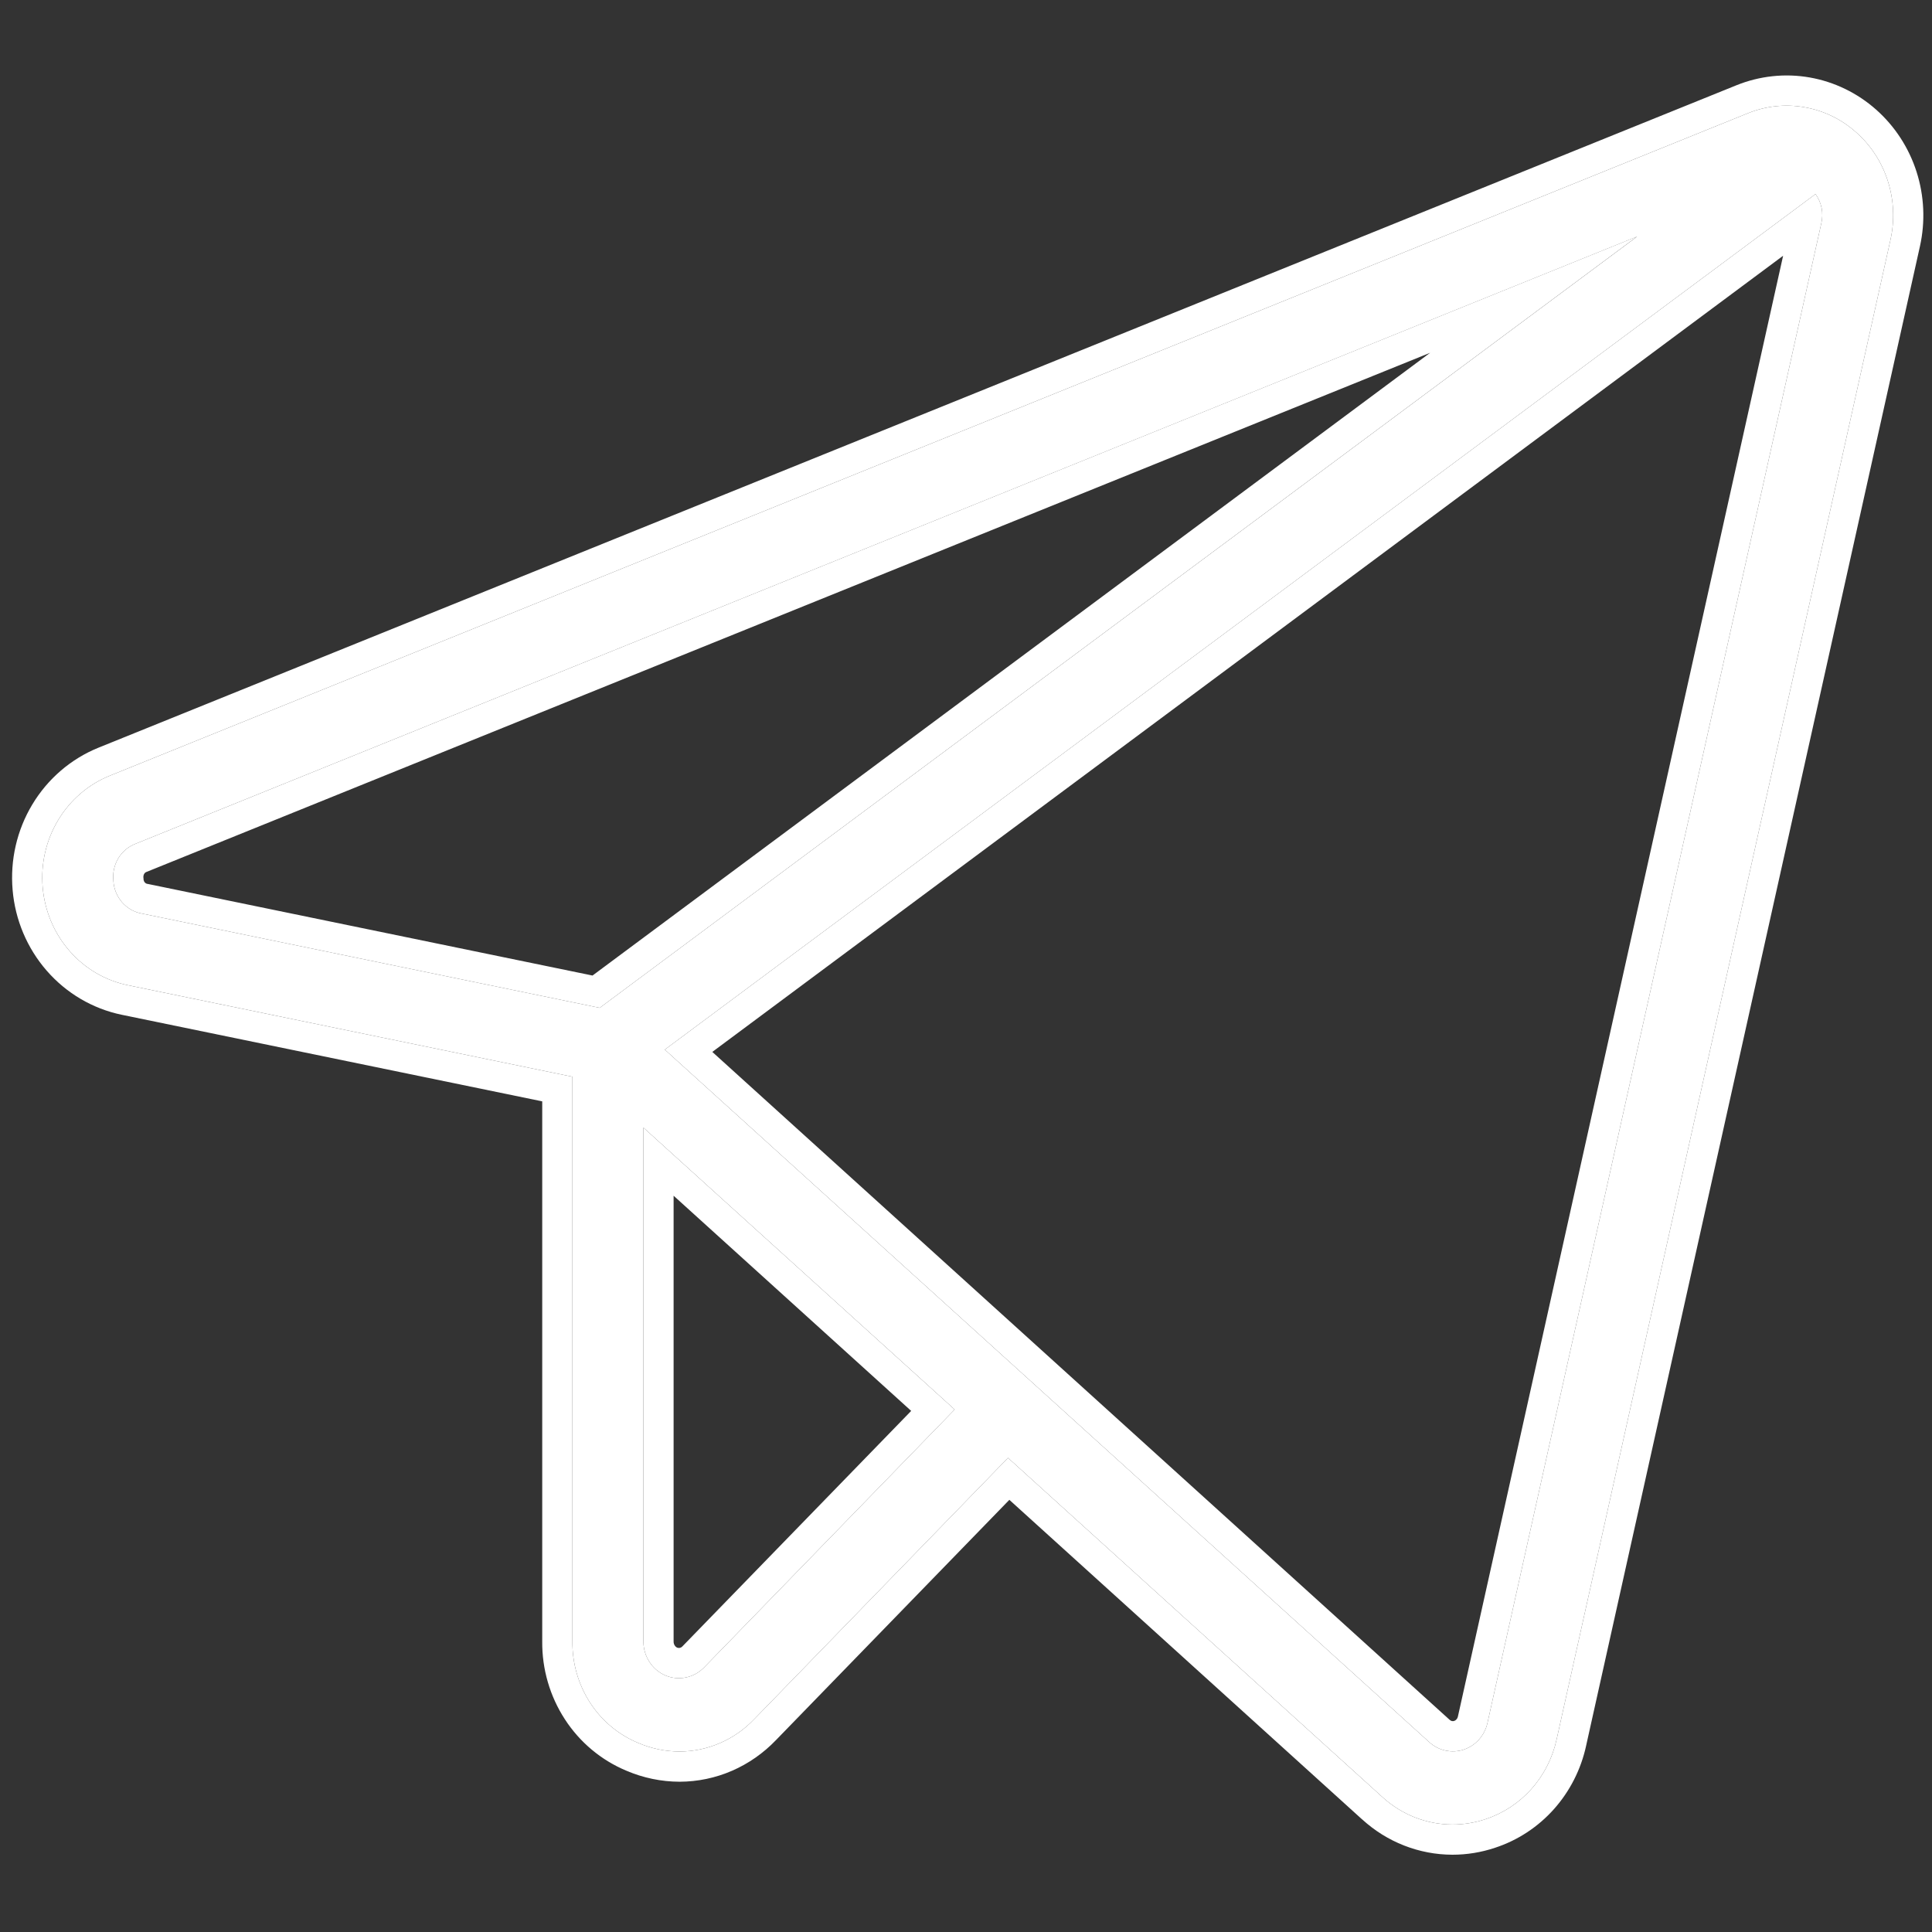 <svg width="32" height="32" viewBox="0 0 32 32" fill="none" xmlns="http://www.w3.org/2000/svg">
<rect x="0" y="0" width="32" height="32" fill="#333333" stroke="none"/>
<path d="M30.743 2.191C30.5 1.974 30.205 1.831 29.888 1.776C29.571 1.72 29.246 1.755 28.947 1.877L1.819 12.848C1.464 12.991 1.164 13.249 0.964 13.582C0.763 13.916 0.673 14.307 0.707 14.698C0.741 15.089 0.896 15.458 1.151 15.75C1.405 16.042 1.744 16.241 2.118 16.318L9.481 17.834V27.191C9.478 27.55 9.58 27.903 9.774 28.203C9.968 28.502 10.246 28.734 10.57 28.868C10.788 28.962 11.021 29.01 11.257 29.011C11.487 29.01 11.715 28.962 11.927 28.87C12.139 28.778 12.331 28.644 12.493 28.474L16.696 24.147L22.898 29.766C23.218 30.058 23.63 30.22 24.058 30.22C24.244 30.22 24.428 30.19 24.605 30.131C24.896 30.035 25.159 29.863 25.365 29.631C25.572 29.399 25.716 29.115 25.783 28.808L31.312 3.972C31.384 3.65 31.369 3.314 31.269 3C31.169 2.686 30.987 2.406 30.743 2.191ZM1.878 14.591C1.864 14.46 1.892 14.328 1.959 14.216C2.027 14.104 2.129 14.019 2.249 13.974L27.116 3.918L9.933 16.693L2.349 15.131C2.223 15.109 2.108 15.043 2.022 14.945C1.937 14.847 1.886 14.723 1.878 14.591ZM11.661 27.619C11.579 27.703 11.474 27.761 11.36 27.784C11.246 27.808 11.128 27.796 11.02 27.75C10.913 27.704 10.821 27.626 10.757 27.527C10.692 27.427 10.657 27.31 10.657 27.191V18.677L15.812 23.346L11.661 27.619ZM30.166 3.702L24.637 28.538C24.614 28.64 24.566 28.734 24.497 28.812C24.428 28.889 24.341 28.946 24.244 28.979C24.147 29.011 24.044 29.017 23.944 28.995C23.844 28.974 23.752 28.926 23.675 28.857L11.011 17.385L30.07 3.215C30.121 3.283 30.155 3.363 30.172 3.447C30.188 3.531 30.186 3.618 30.166 3.702Z" fill="white"/>
<path fill-rule="evenodd" clip-rule="evenodd" d="M11.257 29.011C11.021 29.01 10.788 28.962 10.57 28.868C10.246 28.734 9.968 28.502 9.774 28.203C9.58 27.903 9.478 27.55 9.481 27.191V17.834L2.118 16.318C1.744 16.241 1.405 16.042 1.151 15.75C0.896 15.458 0.741 15.089 0.707 14.698C0.673 14.307 0.763 13.916 0.964 13.582C1.164 13.249 1.464 12.991 1.819 12.848L28.947 1.877C29.246 1.755 29.571 1.72 29.888 1.776C30.205 1.831 30.5 1.974 30.743 2.191C30.987 2.406 31.169 2.686 31.269 3C31.369 3.314 31.384 3.65 31.312 3.972L25.783 28.808C25.716 29.115 25.572 29.399 25.365 29.631C25.159 29.863 24.896 30.035 24.605 30.131C24.428 30.19 24.244 30.22 24.058 30.22C23.63 30.22 23.218 30.058 22.898 29.766L16.696 24.147L12.493 28.474C12.331 28.644 12.139 28.778 11.927 28.87C11.715 28.962 11.487 29.01 11.257 29.011ZM12.855 28.819C12.854 28.82 12.853 28.82 12.853 28.821C12.646 29.037 12.399 29.21 12.126 29.329C11.852 29.448 11.557 29.51 11.258 29.511L11.255 29.511C10.953 29.51 10.654 29.448 10.376 29.329C9.958 29.155 9.602 28.857 9.355 28.475C9.107 28.093 8.977 27.645 8.981 27.188V18.242L2.017 16.808C2.017 16.808 2.017 16.808 2.017 16.808C1.534 16.708 1.099 16.451 0.774 16.078C0.449 15.705 0.251 15.236 0.209 14.741C0.166 14.246 0.28 13.749 0.535 13.325C0.79 12.9 1.174 12.569 1.631 12.384C1.631 12.384 1.631 12.384 1.631 12.384L28.759 1.413C28.759 1.413 28.759 1.413 28.759 1.413C29.144 1.257 29.565 1.211 29.974 1.283C30.383 1.355 30.764 1.54 31.076 1.817C31.387 2.093 31.618 2.45 31.745 2.848C31.872 3.246 31.891 3.673 31.8 4.081M12.855 28.819L16.718 24.842L22.561 30.135C22.561 30.135 22.561 30.135 22.562 30.135C22.972 30.51 23.504 30.719 24.057 30.72L24.058 30.72C24.297 30.72 24.535 30.681 24.762 30.605C25.138 30.482 25.474 30.261 25.739 29.964C26.003 29.667 26.186 29.306 26.271 28.916C26.271 28.915 26.271 28.915 26.271 28.915L31.8 4.081M2.377 14.548L2.377 14.561C2.379 14.584 2.387 14.603 2.399 14.617C2.411 14.63 2.424 14.637 2.436 14.639L2.449 14.641L9.814 16.158L23.688 5.843L2.424 14.443C2.412 14.447 2.398 14.457 2.388 14.474C2.378 14.491 2.373 14.513 2.375 14.536L2.377 14.548ZM27.116 3.917L9.933 16.693L2.349 15.131C2.223 15.109 2.108 15.043 2.022 14.945C1.937 14.847 1.886 14.722 1.878 14.591C1.864 14.46 1.892 14.328 1.959 14.216C2.027 14.104 2.129 14.019 2.249 13.974L27.116 3.917ZM11.302 27.27L15.092 23.369L11.157 19.805V27.191C11.157 27.215 11.164 27.237 11.176 27.255C11.187 27.272 11.202 27.284 11.216 27.29C11.231 27.296 11.245 27.297 11.26 27.294C11.274 27.291 11.289 27.284 11.302 27.27ZM10.657 27.191C10.657 27.31 10.692 27.427 10.757 27.527C10.821 27.626 10.913 27.704 11.02 27.75C11.128 27.796 11.246 27.808 11.36 27.784C11.474 27.761 11.579 27.703 11.661 27.619L15.812 23.346L10.657 18.677V27.191ZM30.07 3.215C30.121 3.283 30.155 3.363 30.172 3.447C30.188 3.531 30.186 3.618 30.166 3.702L24.637 28.538C24.614 28.64 24.566 28.734 24.497 28.812C24.428 28.889 24.341 28.946 24.244 28.979C24.147 29.011 24.044 29.016 23.944 28.995C23.844 28.974 23.752 28.926 23.675 28.857L11.011 17.385L30.07 3.215ZM11.798 17.423L24.011 28.486C24.023 28.497 24.036 28.503 24.048 28.506C24.061 28.509 24.074 28.508 24.086 28.504C24.099 28.5 24.112 28.492 24.123 28.479C24.135 28.466 24.144 28.449 24.148 28.429C24.148 28.429 24.148 28.429 24.148 28.429L29.534 4.236L11.798 17.423Z" fill="white"/>
</svg>
